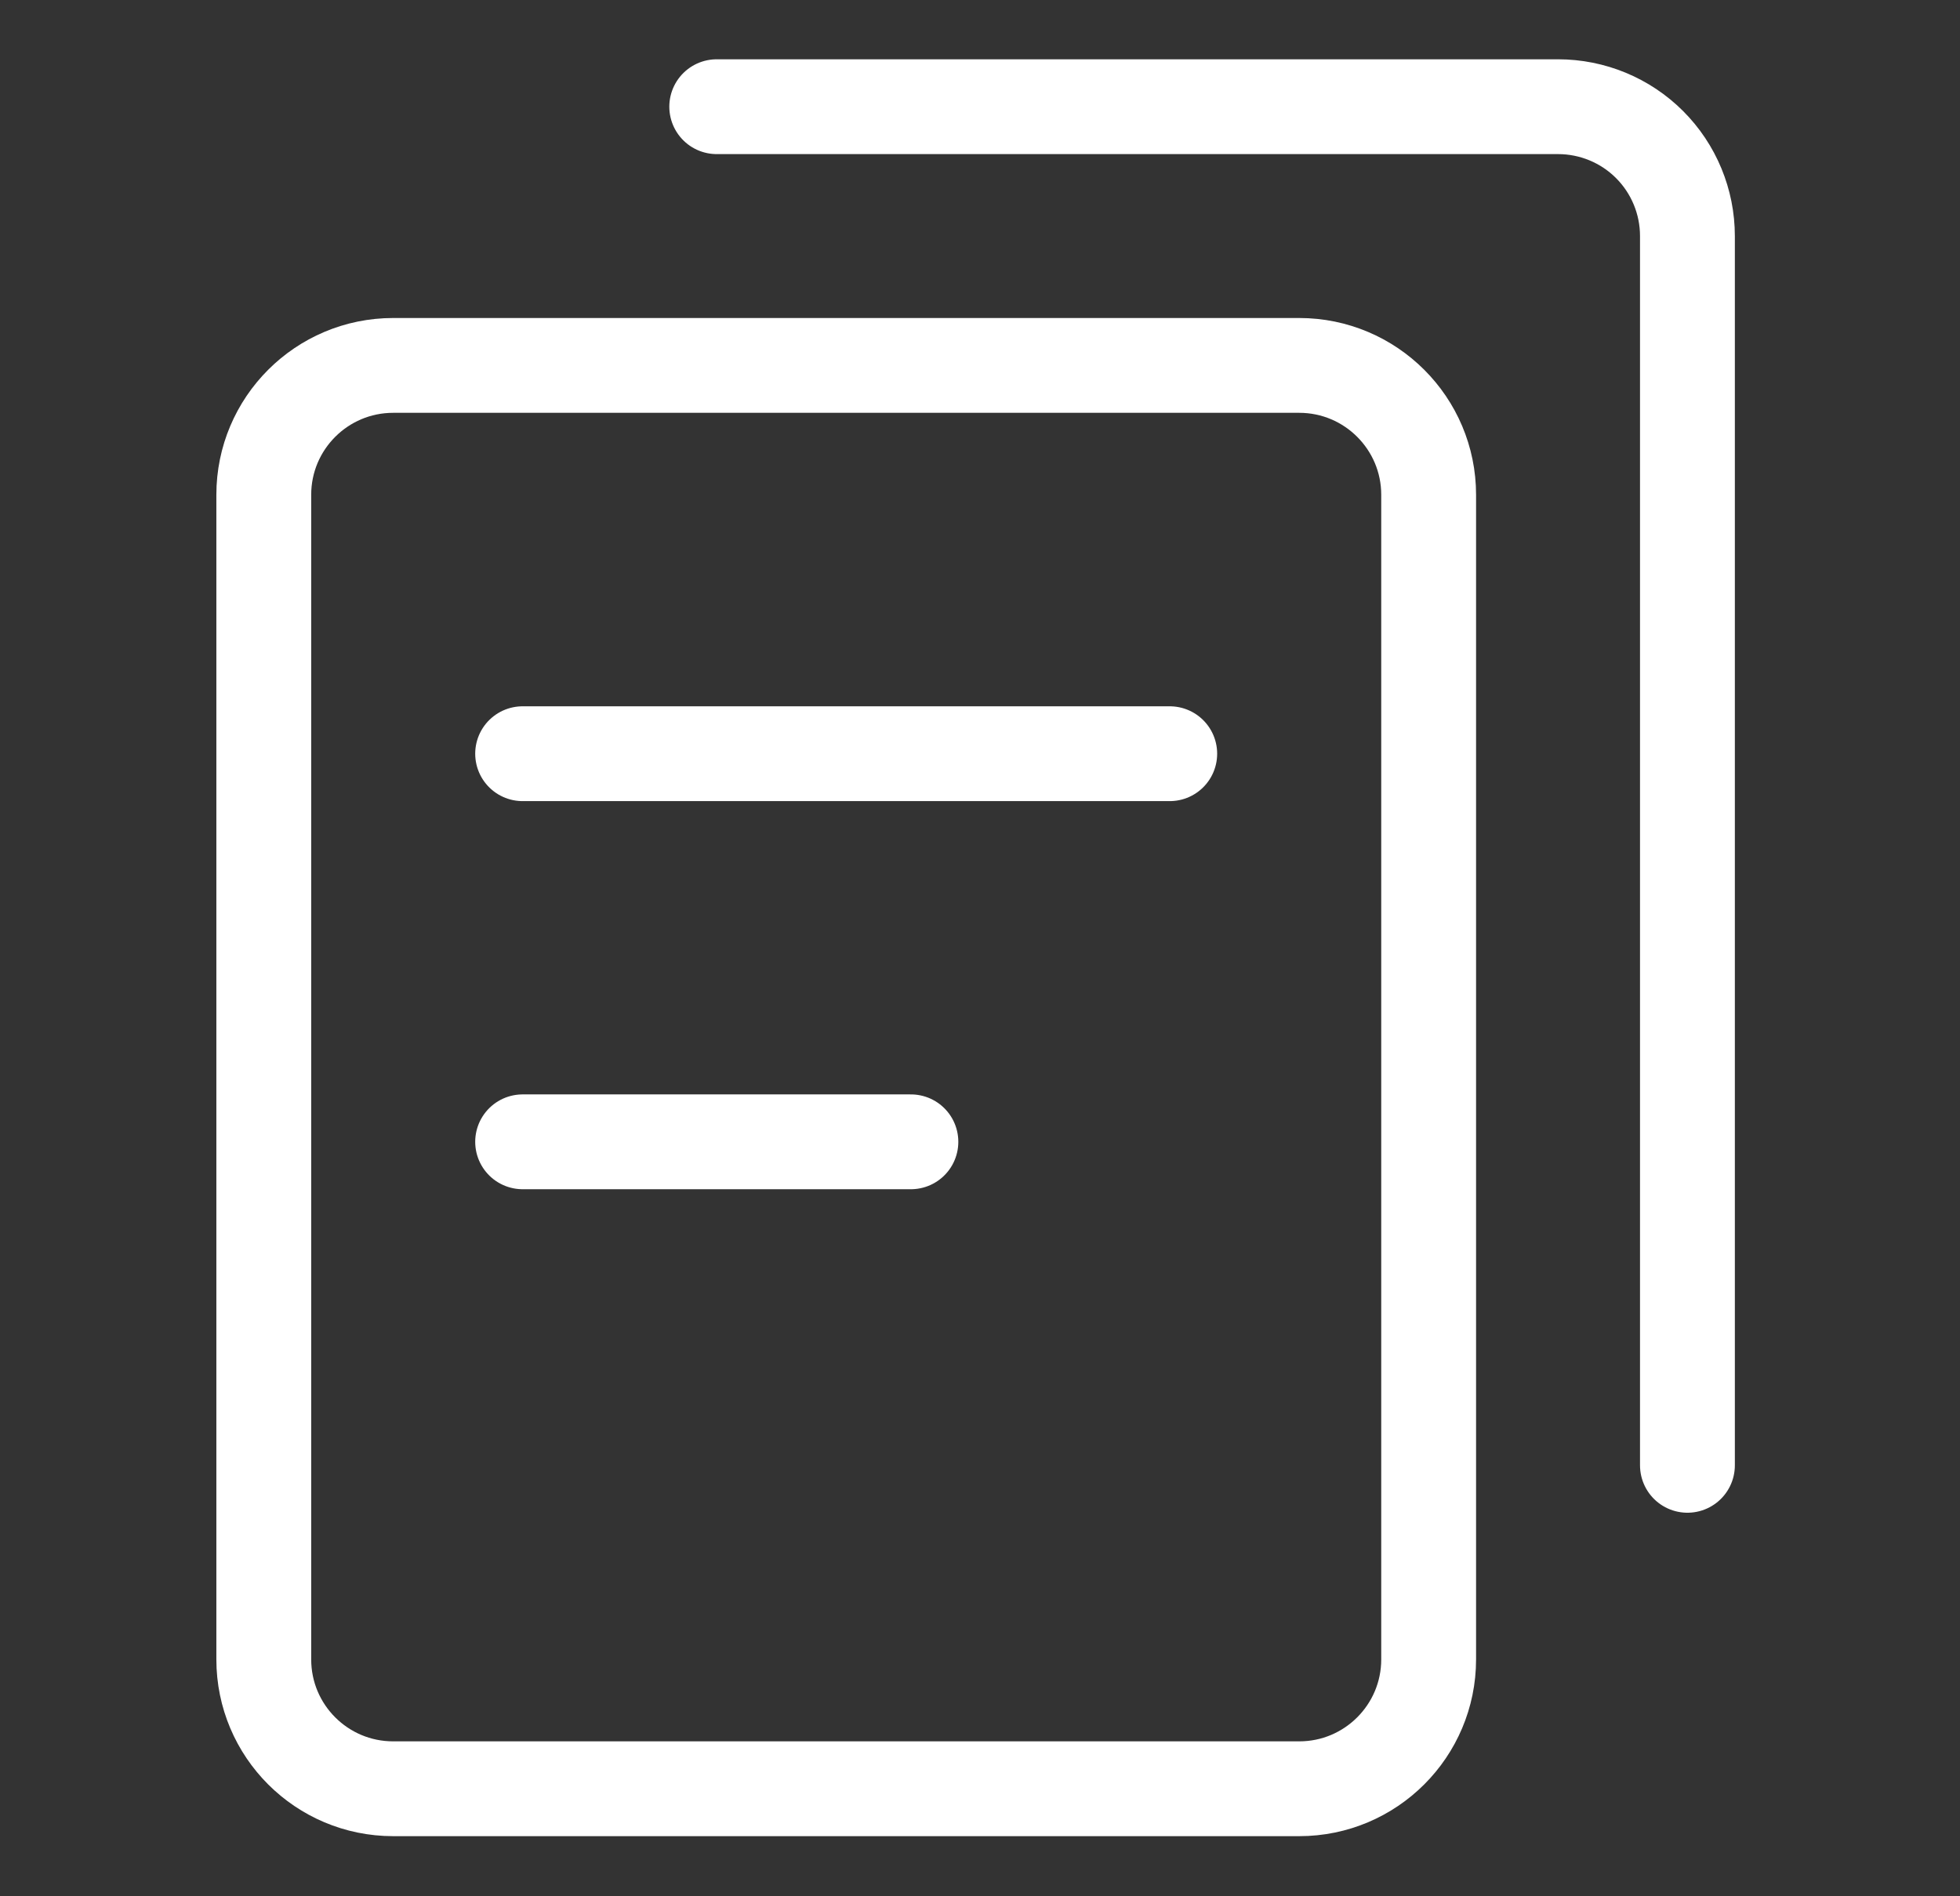 <svg width="31" height="30" viewBox="0 0 31 30" fill="none" xmlns="http://www.w3.org/2000/svg">
<rect x="0" y="0" width="31" height="30" fill="#333333" stroke="none"/>
<g id="1">
<g id="Multiple-File-2--Streamline-Core.svg">
<path id="Vector" d="M20.549 5.781H6.219C5.088 5.781 4.172 6.698 4.172 7.828V26.252C4.172 27.383 5.088 28.299 6.219 28.299H20.549C21.679 28.299 22.596 27.383 22.596 26.252V7.828C22.596 6.698 21.679 5.781 20.549 5.781Z" stroke="white" stroke-width="1.5" stroke-linecap="round" stroke-linejoin="round"/>
<path id="Vector_2" d="M8.266 11.924H18.501" stroke="white" stroke-width="1.5" stroke-linecap="round" stroke-linejoin="round"/>
<path id="Vector_3" d="M8.266 18.064H14.407" stroke="white" stroke-width="1.5" stroke-linecap="round" stroke-linejoin="round"/>
<path id="Vector_4" d="M11.336 1.688H24.642C25.185 1.688 25.706 1.903 26.09 2.287C26.474 2.671 26.689 3.192 26.689 3.735V23.182" stroke="white" stroke-width="1.5" stroke-linecap="round" stroke-linejoin="round"/>
</g>
</g>
</svg>
